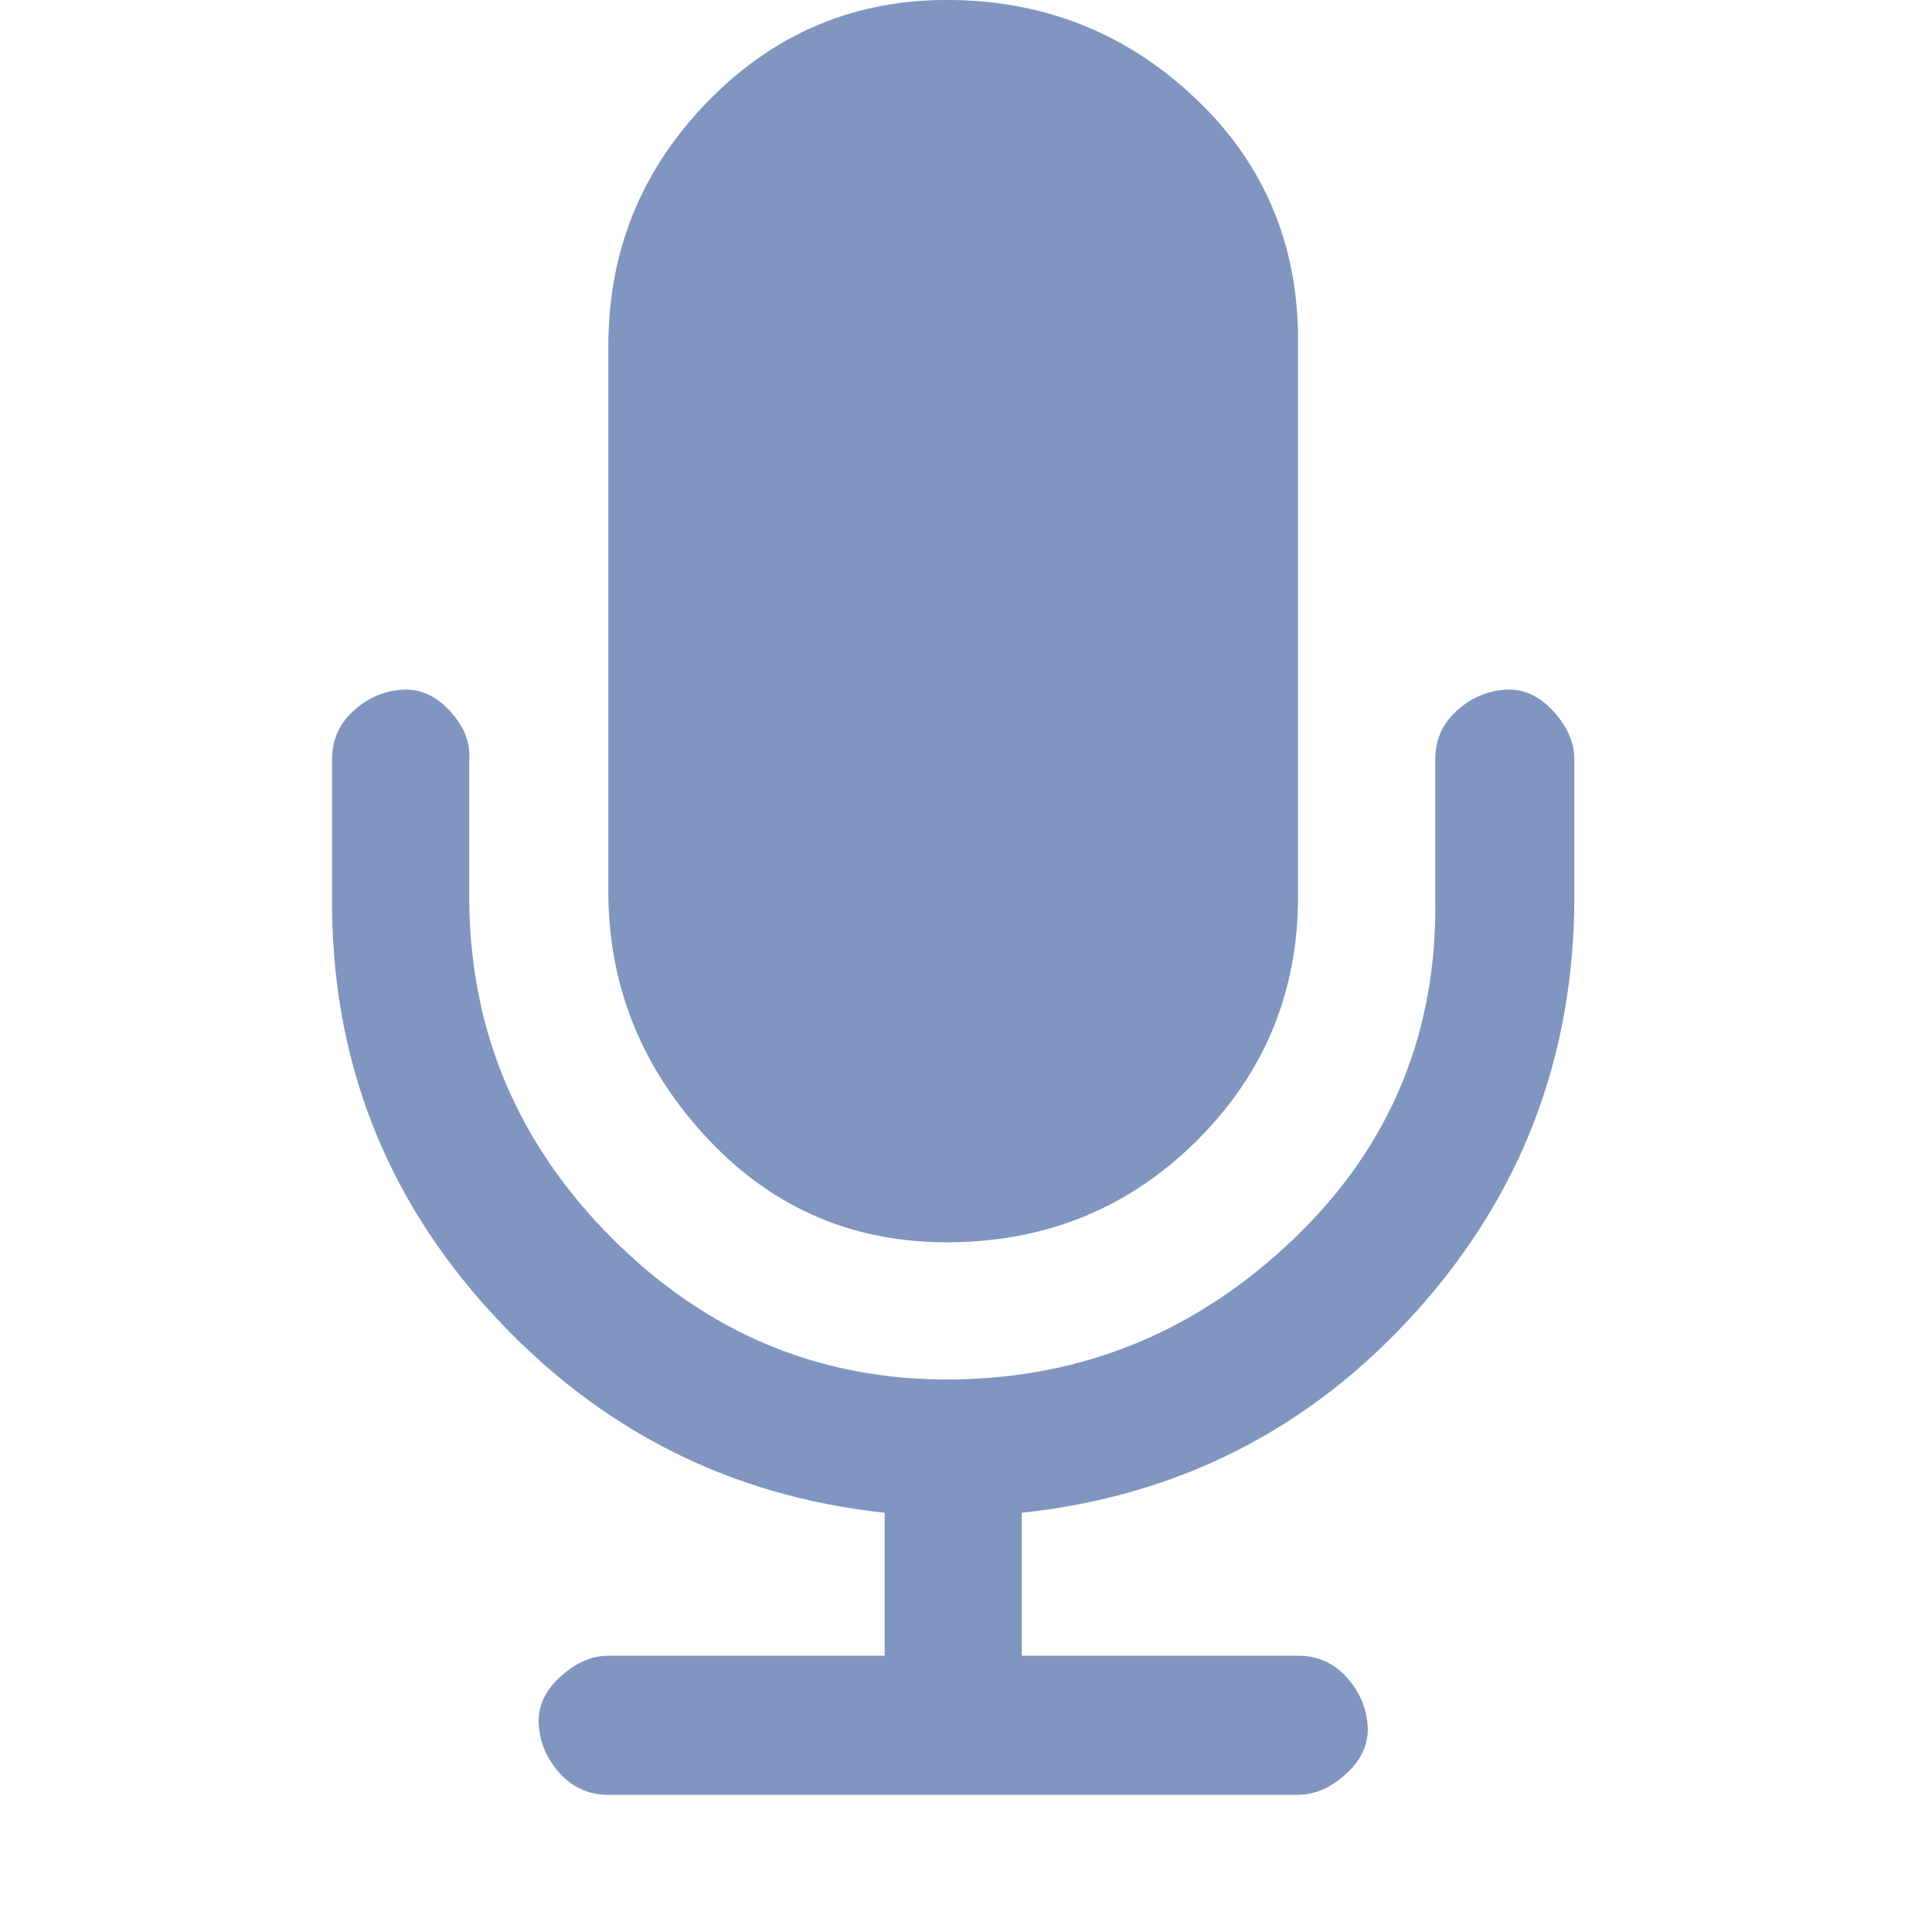 <?xml version="1.0"?>
<svg xmlns="http://www.w3.org/2000/svg" version="1.1" width="35" height="35" viewBox="0 0 21 32">
<title>mic</title>
<path fill="#8096c0" d="M20.576 12.576v2.272q0 3.968-2.624 6.88t-6.528 3.328v2.368h4.576q0.48 0 0.8 0.352t0.352 0.8-0.352 0.8-0.8 0.352h-11.424q-0.48 0-0.8-0.352t-0.352-0.8 0.352-0.8 0.8-0.352h4.576v-2.368q-3.872-0.416-6.528-3.328t-2.624-6.88v-2.272q0-0.48 0.352-0.8t0.8-0.352 0.8 0.352 0.32 0.8v2.272q0 3.296 2.368 5.664t5.632 2.336 5.664-2.336 2.336-5.664v-2.272q0-0.48 0.352-0.8t0.8-0.352 0.8 0.352 0.352 0.8zM16 5.728v9.12q0 2.368-1.664 4.032t-4.064 1.696-4.032-1.696-1.664-4.032v-9.12q0-2.368 1.664-4.064t4.032-1.664 4.064 1.664 1.664 4.064z"/>
</svg>
